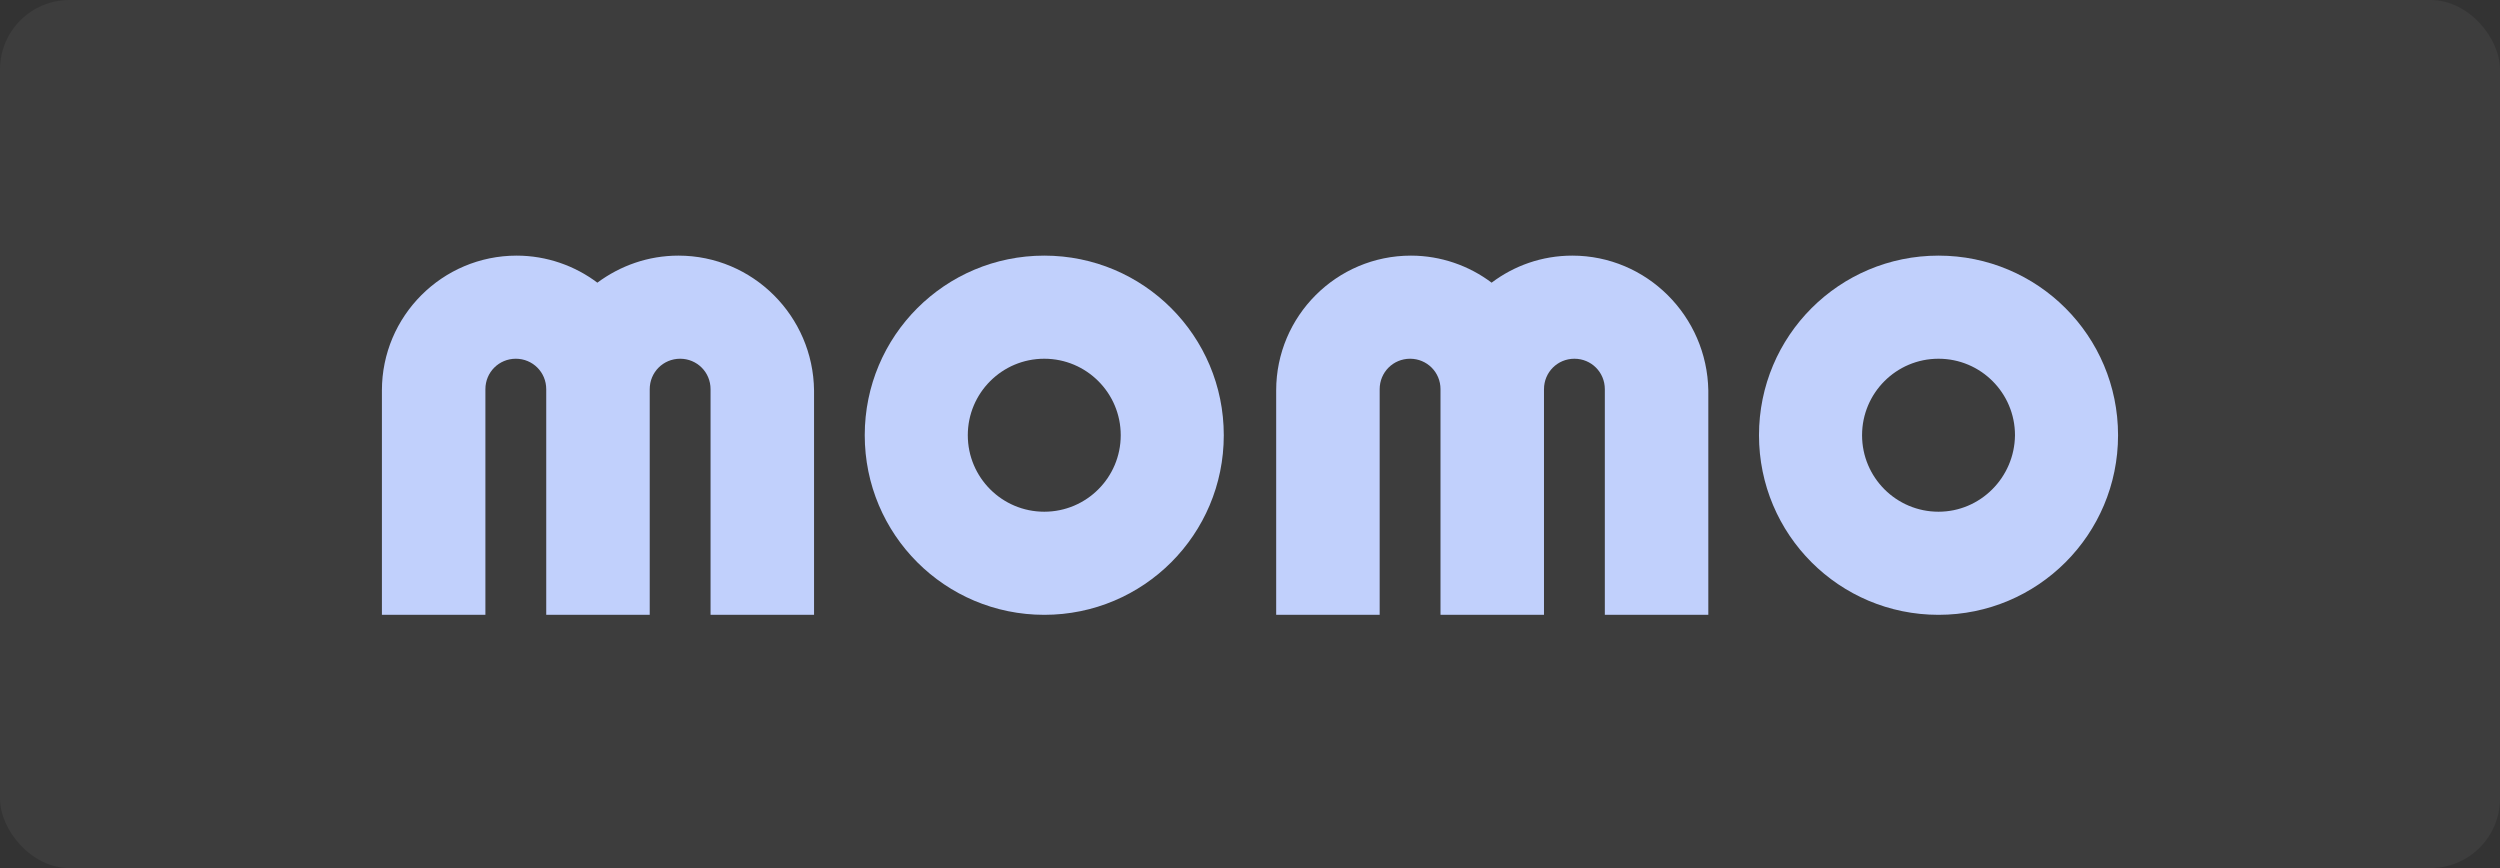 <svg width="144" height="50" viewBox="0 0 144 50" fill="none" xmlns="http://www.w3.org/2000/svg">
<rect x="0" y="0" width="144" height="50" fill="#333333" stroke="none"/>
<rect width="144" height="50" rx="4" fill="white" fill-opacity="0.05"/>
<path fill-rule="evenodd" clip-rule="evenodd" d="M111.659 14.724C105.941 14.724 101.318 19.349 101.318 25.069C101.318 30.789 105.941 35.414 111.659 35.414C117.377 35.414 122 30.789 122 25.069C122 19.349 117.377 14.724 111.659 14.724ZM111.659 29.475C109.226 29.475 107.255 27.503 107.255 25.069C107.255 22.635 109.226 20.663 111.659 20.663C114.092 20.663 116.063 22.635 116.063 25.069C116.039 27.503 114.068 29.475 111.659 29.475Z" fill="#C1D0FC"/>
<path fill-rule="evenodd" clip-rule="evenodd" d="M60.15 14.724C54.432 14.724 49.809 19.349 49.809 25.069C49.809 30.789 54.432 35.414 60.15 35.414C65.868 35.414 70.49 30.789 70.49 25.069C70.49 19.349 65.868 14.724 60.15 14.724ZM60.15 29.475C57.716 29.475 55.745 27.503 55.745 25.069C55.745 22.635 57.716 20.663 60.15 20.663C62.583 20.663 64.554 22.635 64.554 25.069C64.554 27.503 62.583 29.475 60.15 29.475Z" fill="#C1D0FC"/>
<path fill-rule="evenodd" clip-rule="evenodd" d="M90.564 14.724C88.812 14.724 87.207 15.308 85.917 16.282C84.627 15.308 82.997 14.724 81.27 14.724C76.987 14.724 73.508 18.204 73.508 22.489V35.414H79.469V22.416C79.469 21.442 80.248 20.663 81.221 20.663C82.194 20.663 82.973 21.442 82.973 22.416V35.414H88.934V22.416C88.934 21.442 89.713 20.663 90.686 20.663C91.659 20.663 92.438 21.442 92.438 22.416V35.414H98.399V22.489C98.326 18.204 94.847 14.724 90.564 14.724Z" fill="#C1D0FC"/>
<path fill-rule="evenodd" clip-rule="evenodd" d="M39.079 14.724C37.327 14.724 35.721 15.308 34.407 16.282C33.118 15.308 31.487 14.724 29.76 14.724C25.477 14.724 21.998 18.204 21.998 22.489V35.414H27.959V22.416C27.959 21.442 28.738 20.663 29.711 20.663C30.684 20.663 31.463 21.442 31.463 22.416V35.414H37.424V22.416C37.424 21.442 38.203 20.663 39.176 20.663C40.15 20.663 40.928 21.442 40.928 22.416V35.414H46.889V22.489C46.841 18.204 43.361 14.724 39.079 14.724Z" fill="#C1D0FC"/>
</svg>
